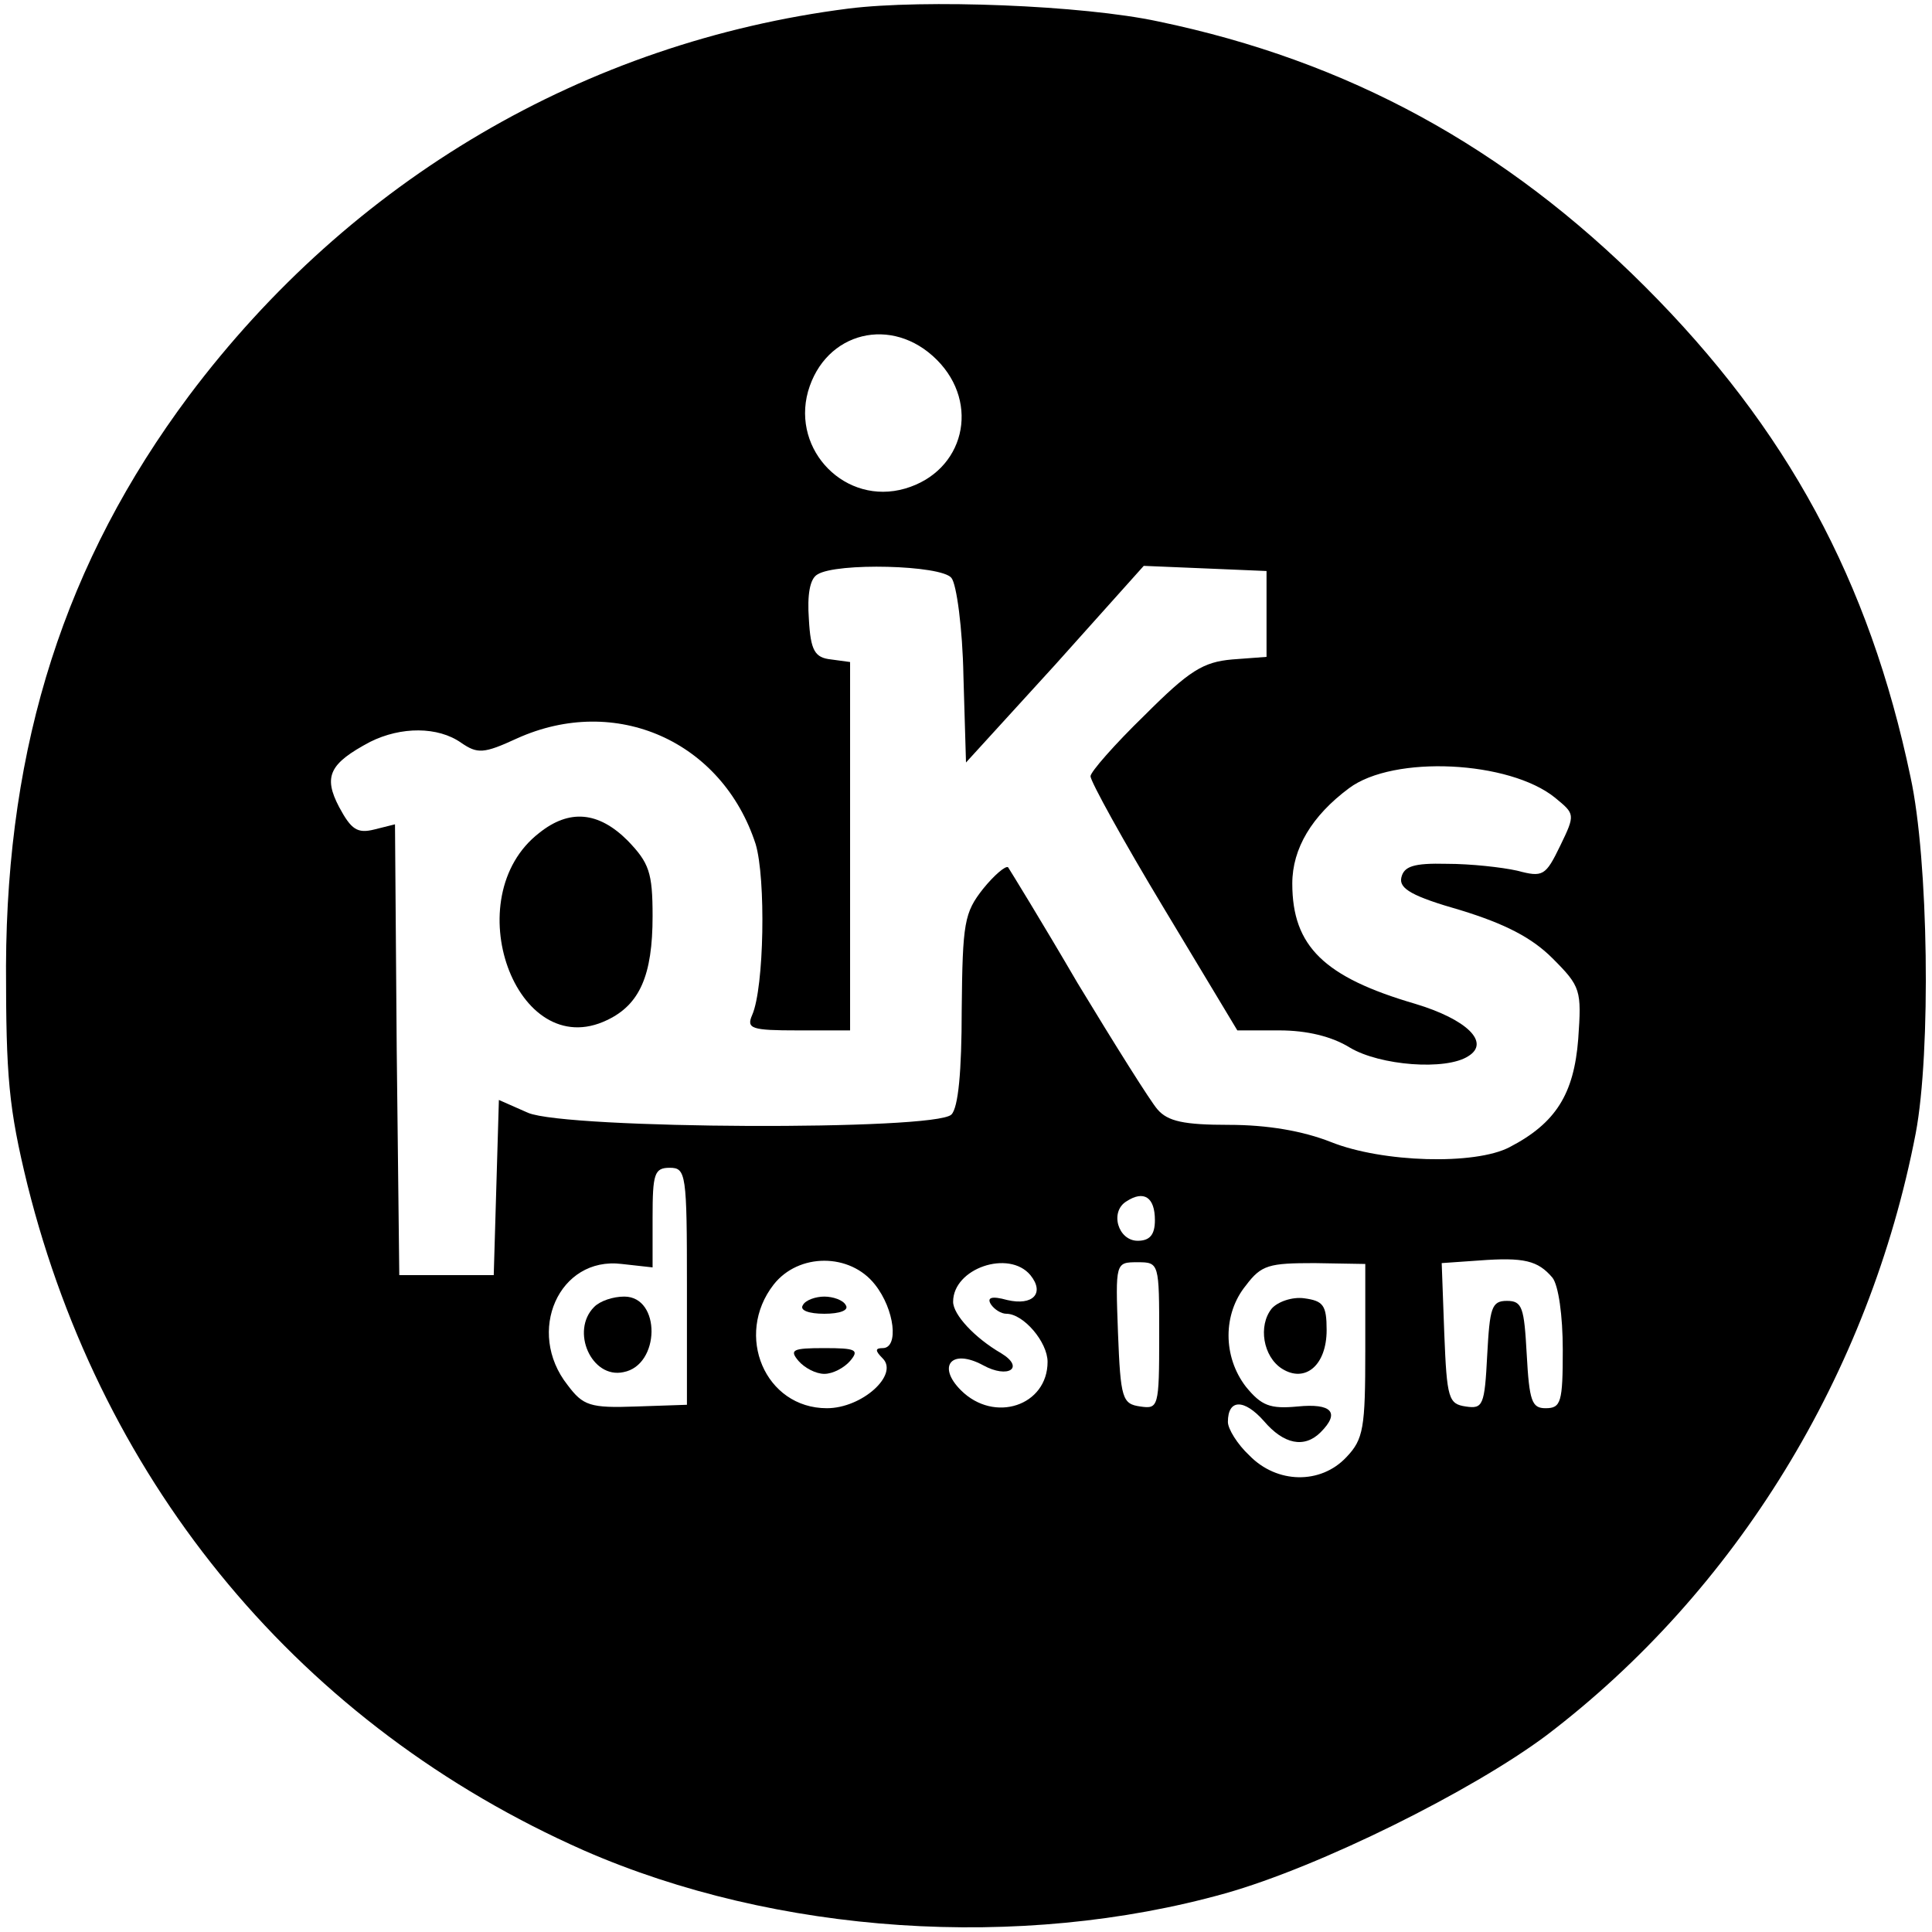 <?xml version="1.0" standalone="no"?>
<!DOCTYPE svg PUBLIC "-//W3C//DTD SVG 20010904//EN"
 "http://www.w3.org/TR/2001/REC-SVG-20010904/DTD/svg10.dtd">
<svg version="1.0" xmlns="http://www.w3.org/2000/svg"
 width="225pt" height="225pt" viewBox="0 0 225 225"
 preserveAspectRatio="xMidYMid meet">

<g transform="translate(0,225) scale(0.1,-0.1)"
fill="#000000" stroke="none">
<path d="M988 2240 c-306 -39 -579 -199 -768 -451 -144 -193 -212 -405 -213
-664 0 -129 3 -165 25 -255 88 -352 320 -630 648 -775 224 -98 508 -117 747
-50 110 31 287 119 374 184 221 168 376 421 430 701 18 95 15 319 -6 415 -48
229 -144 406 -309 571 -163 163 -346 263 -567 309 -88 19 -273 26 -361 15z
m103 -409 c51 -51 32 -130 -37 -150 -69 -20 -132 44 -113 113 20 70 98 89 150
37z m17 -254 c6 -7 13 -59 14 -114 l3 -101 104 114 103 115 72 -3 71 -3 0 -50
0 -50 -40 -3 c-34 -3 -50 -13 -102 -65 -35 -34 -63 -66 -63 -71 0 -6 38 -75
85 -153 l86 -143 49 0 c32 0 61 -7 82 -20 35 -21 112 -27 138 -10 26 16 -2 43
-62 61 -106 31 -143 67 -143 140 0 41 23 79 66 111 52 39 187 32 240 -11 23
-19 24 -19 6 -56 -17 -35 -20 -37 -50 -29 -18 4 -54 8 -82 8 -39 1 -50 -3 -53
-16 -3 -13 13 -22 69 -38 52 -16 83 -32 107 -56 33 -33 34 -37 30 -94 -5 -64
-26 -98 -80 -126 -40 -21 -148 -18 -208 6 -33 13 -74 20 -119 20 -52 0 -71 4
-83 18 -8 9 -50 76 -93 147 -42 72 -79 132 -81 135 -3 2 -16 -9 -29 -25 -22
-28 -24 -39 -25 -141 0 -72 -4 -114 -12 -122 -19 -19 -448 -17 -493 2 l-34 15
-3 -102 -3 -102 -55 0 -55 0 -3 263 -2 262 -24 -6 c-20 -5 -27 0 -41 26 -19
36 -11 51 36 76 36 18 79 18 106 -1 19 -13 26 -13 65 5 115 52 239 -3 278
-123 12 -40 10 -167 -4 -199 -7 -16 -1 -18 53 -18 l61 0 0 214 0 215 -22 3
c-19 2 -24 10 -26 47 -2 28 1 47 10 52 22 14 144 11 156 -4z m-308 -825 l0
-138 -59 -2 c-54 -2 -62 1 -80 25 -49 62 -10 150 63 141 l36 -4 0 58 c0 51 2
58 20 58 19 0 20 -7 20 -138z m545 77 c0 -17 -6 -24 -20 -24 -23 0 -33 34 -13
46 20 13 33 5 33 -22z m463 -67 c7 -9 12 -44 12 -84 0 -61 -2 -68 -20 -68 -16
0 -19 8 -22 63 -3 54 -5 62 -23 62 -18 0 -20 -8 -23 -63 -3 -59 -5 -63 -25
-60 -20 3 -22 9 -25 85 l-3 82 43 3 c53 4 69 0 86 -20z m-789 -8 c23 -29 28
-74 9 -74 -9 0 -9 -3 0 -12 19 -19 -24 -58 -65 -58 -72 0 -108 85 -62 144 29
37 89 37 118 0z m181 11 c17 -21 3 -36 -27 -29 -18 5 -24 3 -19 -5 4 -6 12
-11 18 -11 20 0 48 -33 48 -56 0 -51 -62 -72 -101 -33 -28 28 -11 49 26 29 29
-16 49 -3 21 14 -31 18 -56 45 -56 60 0 39 65 61 90 31z m150 -71 c0 -83 -1
-85 -22 -82 -21 3 -23 9 -26 86 -3 82 -3 82 23 82 25 0 25 -1 25 -86z m240
-17 c0 -90 -2 -103 -22 -124 -30 -32 -81 -31 -113 2 -14 13 -25 31 -25 39 0
27 19 27 42 1 23 -27 47 -32 66 -13 23 23 13 34 -27 30 -32 -3 -42 1 -60 23
-27 35 -27 85 0 118 18 24 27 26 80 26 l59 -1 0 -101z"/>
<path d="M628 1280 c-97 -75 -27 -269 79 -218 38 18 53 52 53 121 0 51 -4 62
-29 88 -34 34 -68 37 -103 9z"/>
<path d="M692 728 c-28 -28 -3 -84 34 -76 43 8 44 88 1 88 -13 0 -28 -5 -35
-12z"/>
<path d="M935 730 c-4 -6 7 -10 25 -10 18 0 29 4 25 10 -3 6 -15 10 -25 10
-10 0 -22 -4 -25 -10z"/>
<path d="M930 665 c7 -8 20 -15 30 -15 10 0 23 7 30 15 11 13 7 15 -30 15 -37
0 -41 -2 -30 -15z"/>
<path d="M1481 726 c-16 -20 -10 -56 12 -70 27 -17 52 4 52 45 0 29 -4 34 -26
37 -14 2 -31 -4 -38 -12z"/>
</g>
</svg>
